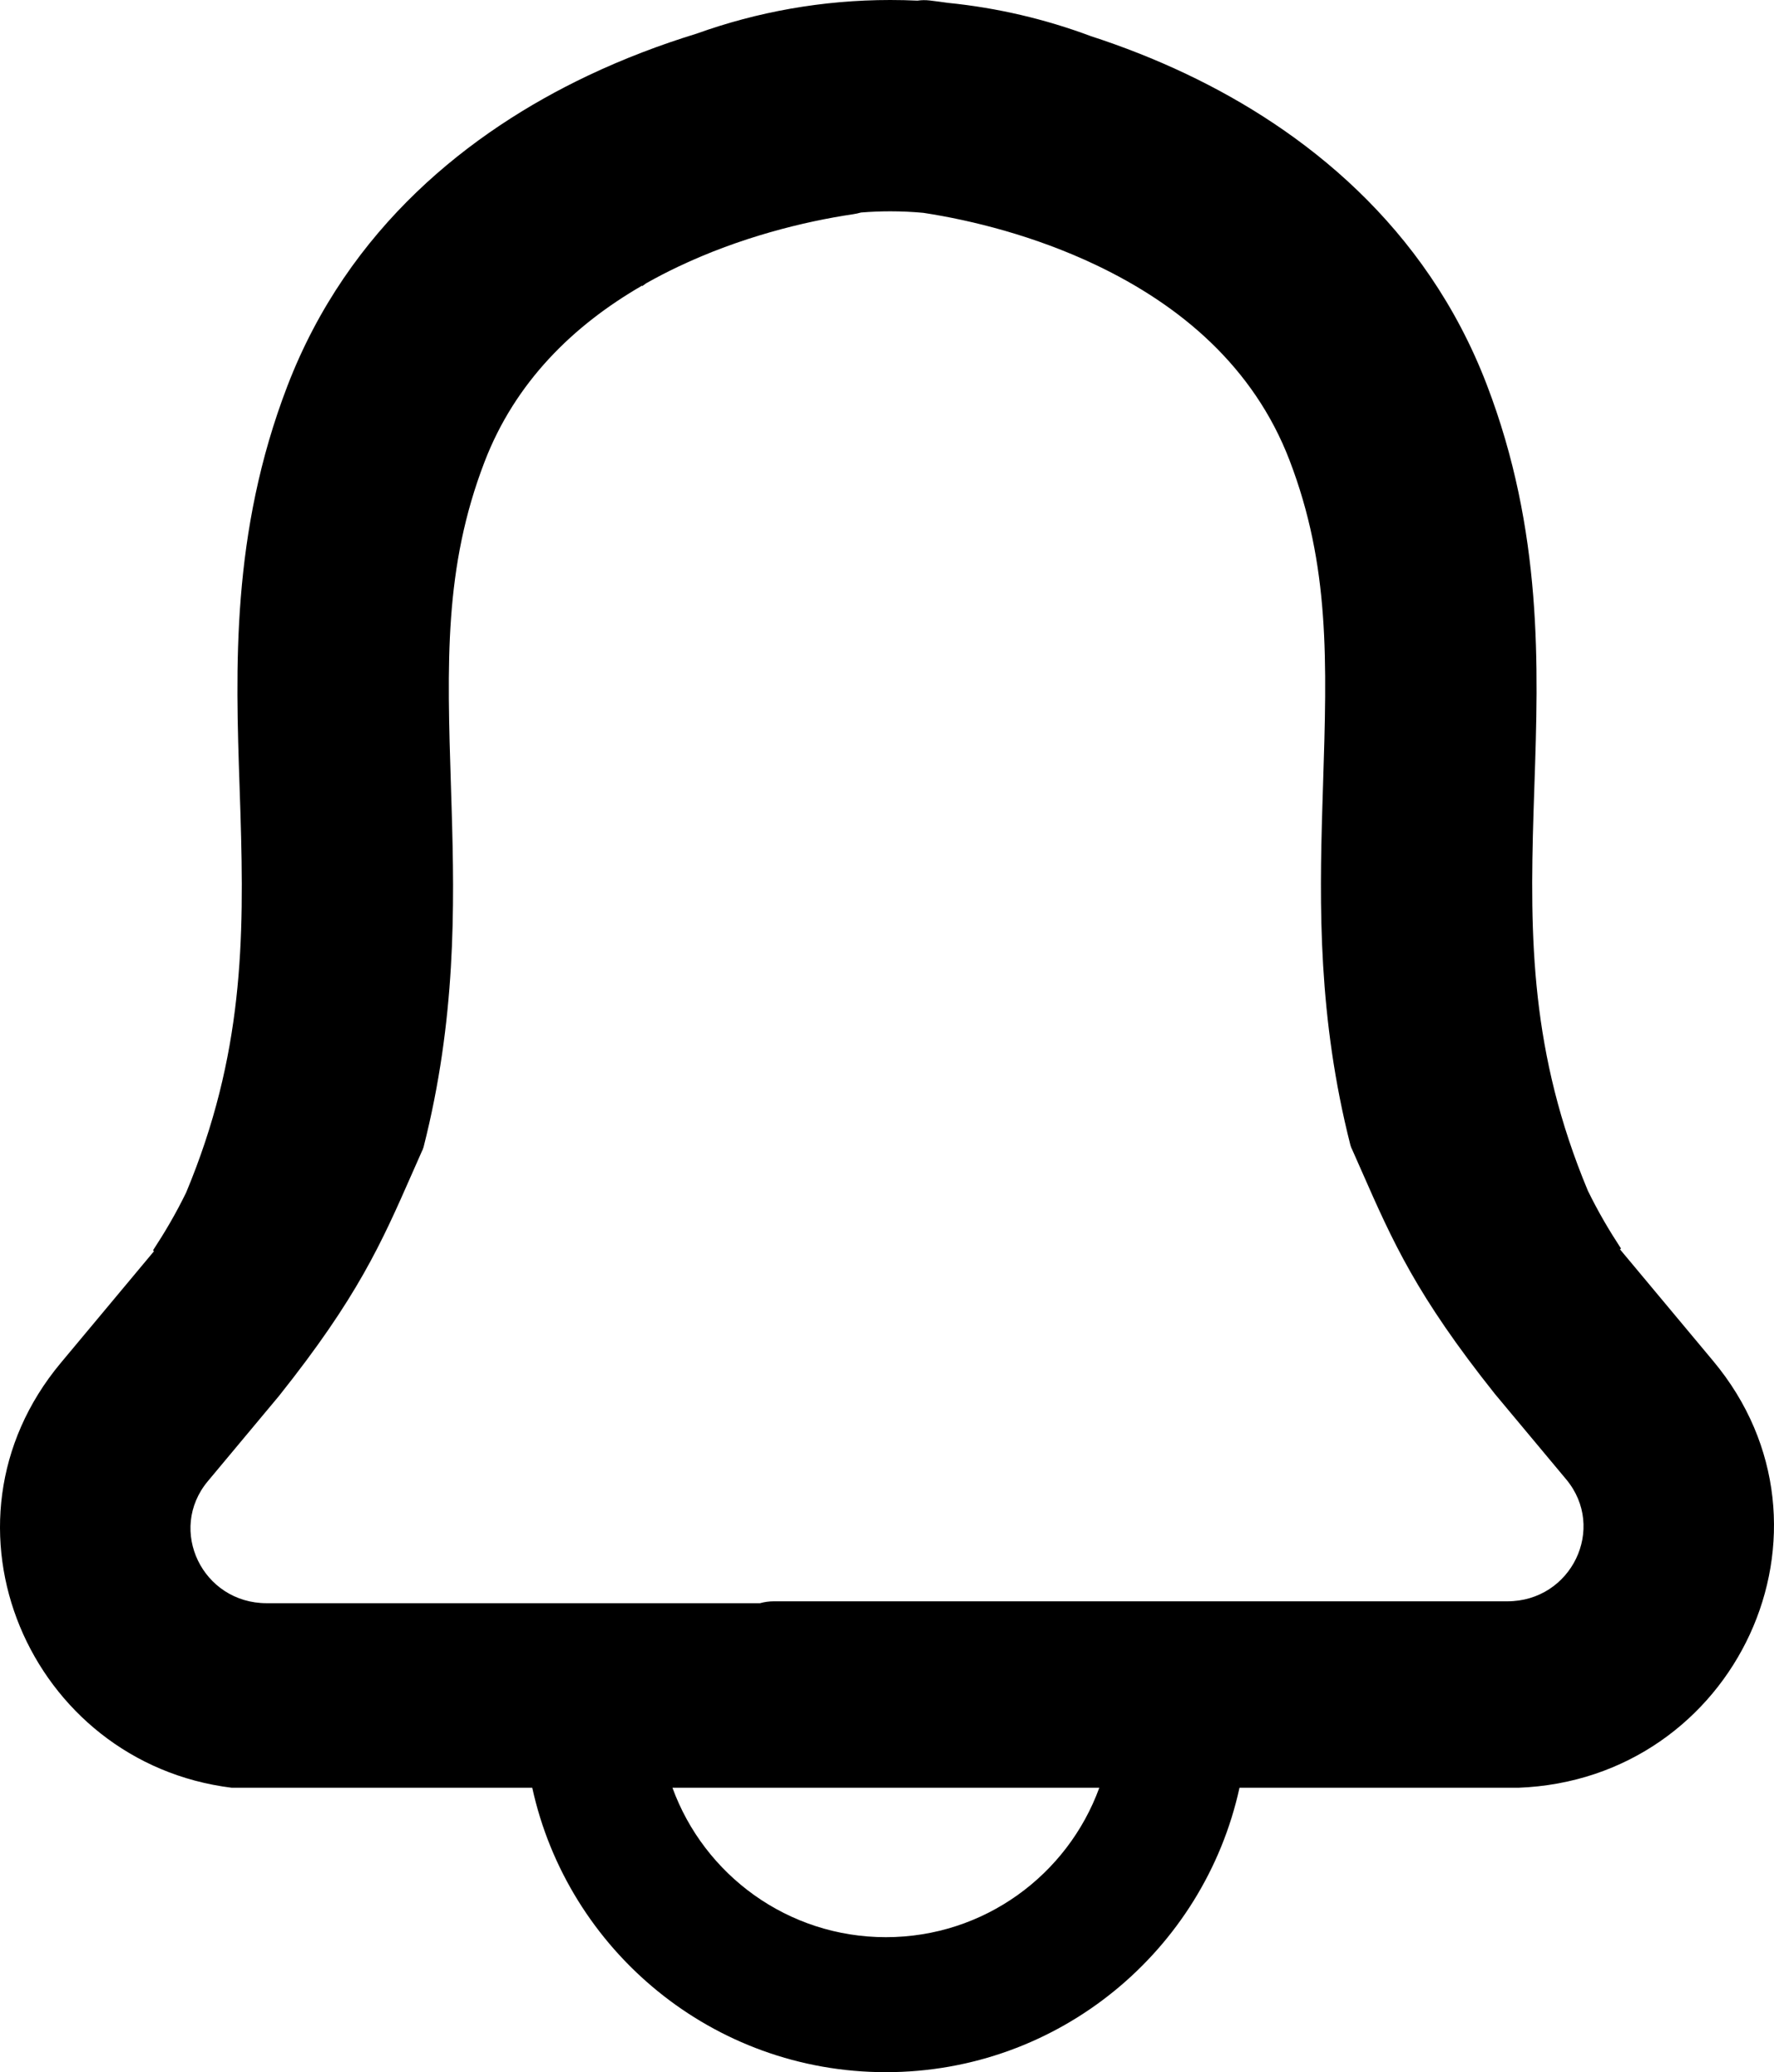 <svg width="789" height="921" viewBox="0 0 789 921" fill="none" xmlns="http://www.w3.org/2000/svg">
<path d="M408.052 0.282C409.811 0.022 411.641 -0.01 413.513 0.213C416.139 0.527 418.835 0.88 421.594 1.275C443.715 3.489 465.028 8.54 485.184 16.07C499.128 20.598 513.436 26.15 527.659 32.903C579.65 57.589 634.067 100.193 661.21 170.85C686.274 236.096 684.225 296.446 682.445 348.886L682.445 348.888L682.443 348.933L682.441 348.987C682.303 353.071 682.166 357.108 682.043 361.095C680.336 416.756 680.717 468.226 706.21 529.21C710.902 538.815 715.76 546.98 720.882 554.805C720.962 554.926 720.875 555.087 720.73 555.087C720.575 555.087 720.491 555.267 720.59 555.386L761.958 604.914C824.249 679.493 772.075 790.963 675.267 794.586H551.276C535.45 866.882 471.045 921 394 921C316.955 921 252.55 866.882 236.724 794.586H103.085C13.19 783.542 -32.924 677.547 27.042 605.745L68.41 556.211C68.509 556.093 68.425 555.913 68.271 555.913C68.126 555.913 68.04 555.753 68.119 555.632C73.24 547.807 78.098 539.642 82.789 530.037C108.283 469.046 108.663 417.569 106.957 361.902C106.833 357.883 106.695 353.813 106.555 349.694L106.555 349.693C104.775 297.247 102.726 236.893 127.789 171.643C154.932 100.981 209.347 58.373 261.339 33.685C277.598 25.964 293.969 19.813 309.779 14.966C336.767 5.271 365.773 0 395.976 0C400.024 0 404.05 0.095 408.052 0.282ZM488.923 794.586H299.077C313.199 833.333 350.368 861 394 861C437.632 861 474.801 833.333 488.923 794.586ZM382.913 94.457C381.799 94.781 380.654 95.032 379.486 95.205C357.479 98.465 329.112 105.481 301.644 118.524C296.806 120.822 292.054 123.275 287.413 125.895C286.799 126.324 286.192 126.758 285.592 127.195V126.934C254.81 144.708 229.088 169.912 215.49 205.314C197.475 252.213 198.822 294.703 200.57 349.85L200.57 349.855C200.666 352.873 200.762 355.928 200.857 359.025C202.217 403.365 202.777 453.311 188.382 509.842L187.916 511.161C187.913 511.171 187.899 511.17 187.897 511.16C187.894 511.151 187.881 511.149 187.877 511.158C186.311 514.674 184.814 518.073 183.354 521.389L183.353 521.392C169.589 552.655 159.091 576.5 124.105 620.416L92.437 658.335C74.344 679.999 90.051 712.558 118.595 712.558H338.031C339.978 712.01 342.031 711.717 344.153 711.717H670.405C698.949 711.717 714.656 679.162 696.563 657.499L664.883 619.57C629.906 575.667 619.409 551.826 605.647 520.57L605.634 520.541C604.192 517.266 602.714 513.909 601.168 510.439C601.157 510.414 601.131 510.406 601.109 510.413L600.619 509.025C586.223 452.497 586.783 402.554 588.143 358.217C588.236 355.16 588.332 352.144 588.426 349.164L588.429 349.08L588.43 349.058L588.43 349.046L588.43 349.043C590.178 293.901 591.525 251.417 573.511 204.524C557.609 163.128 525.127 135.677 487.358 117.745C460.359 104.926 432.493 97.929 410.651 94.598C405.804 94.151 400.909 93.923 395.976 93.923C391.59 93.923 387.233 94.103 382.913 94.457Z" fill="black"/>
</svg>
